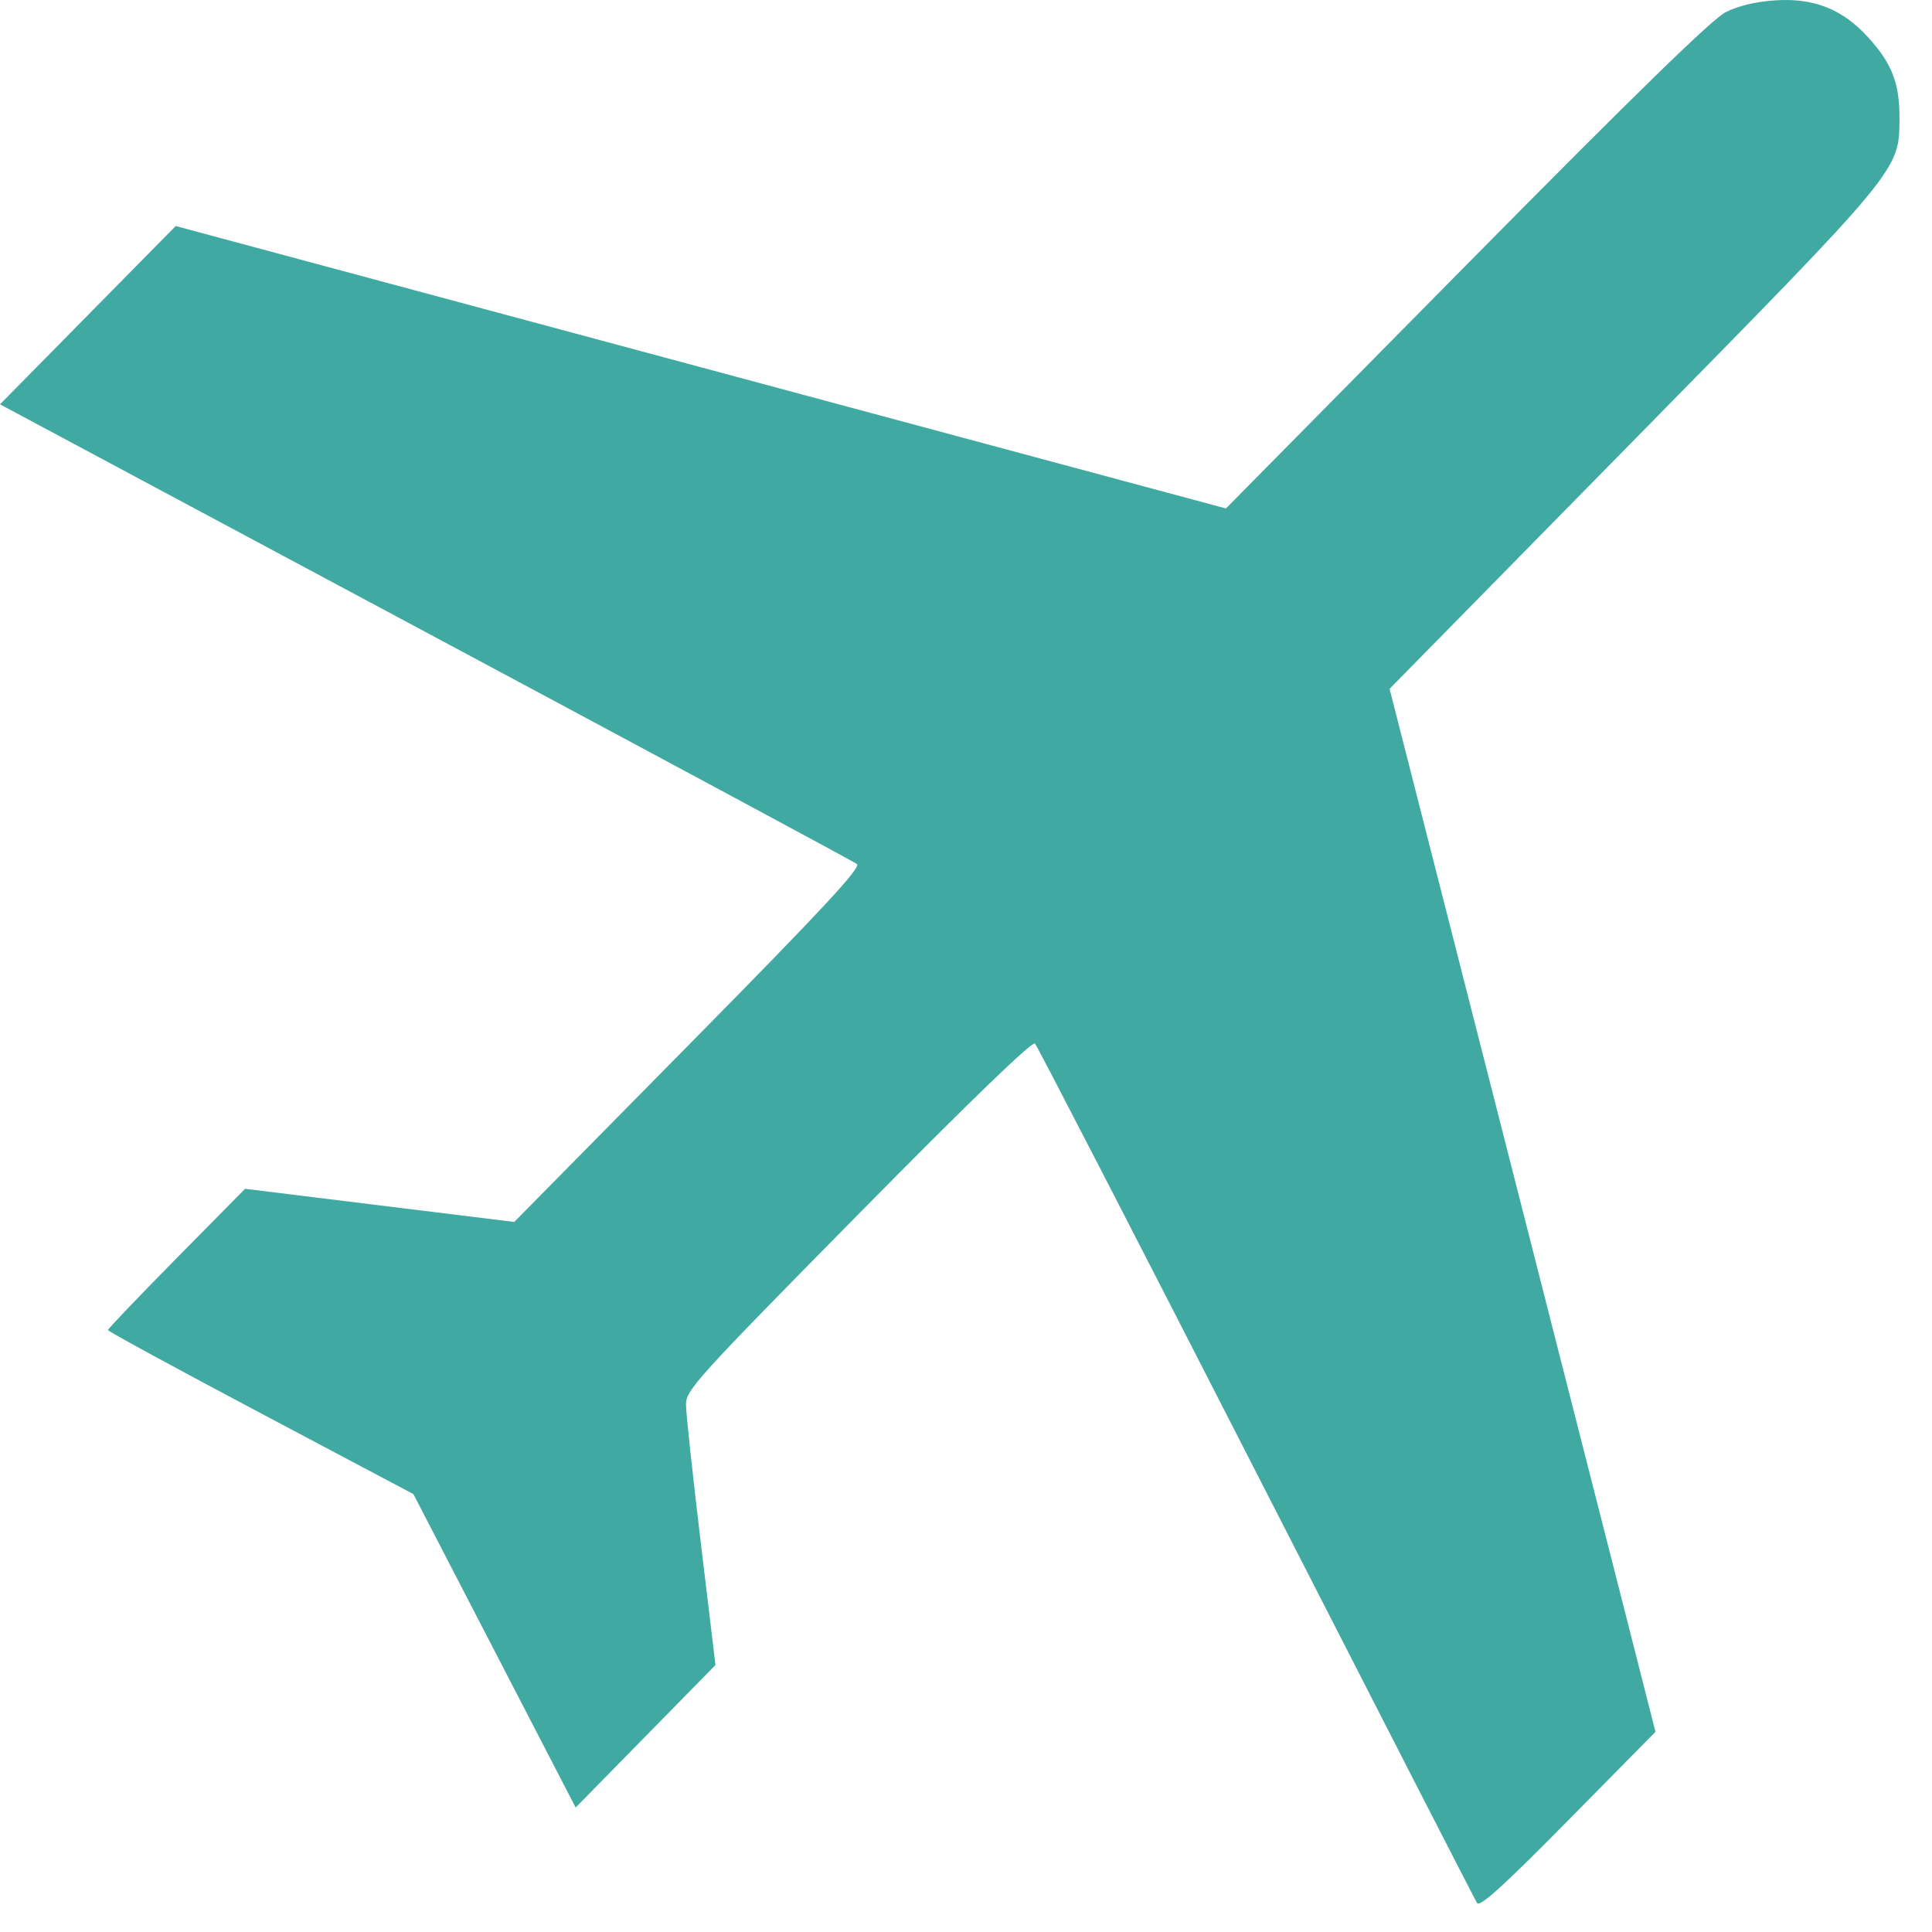 <?xml version="1.0" encoding="UTF-8"?> <svg xmlns="http://www.w3.org/2000/svg" width="195" height="195" viewBox="0 0 195 195" fill="none"><path d="M149.08 192.072C148.872 191.741 138.841 172.184 126.789 148.612C114.737 125.041 104.689 105.561 104.46 105.325C104.193 105.049 97.814 111.215 86.638 122.554C70.309 139.12 69.231 140.309 69.238 141.762C69.241 142.614 69.912 148.878 70.729 155.682L72.214 168.053L65.158 175.245L58.102 182.436L49.913 166.619L41.725 150.802L26.315 142.638C17.84 138.148 10.901 134.372 10.896 134.248C10.891 134.123 14.003 130.864 17.811 127.005L24.736 119.988L38.32 121.661L51.903 123.334L69.498 105.487C83.218 91.569 86.958 87.543 86.483 87.198C86.149 86.955 66.553 76.418 42.938 63.783L0 40.809L8.867 31.811L17.734 22.813L70.735 37.066L123.735 51.319L147.97 26.776C164.957 9.573 172.791 1.934 174.164 1.236C175.429 0.592 177.21 0.166 179.189 0.035C183.082 -0.223 185.979 0.932 188.556 3.769C190.95 6.405 191.727 8.393 191.716 11.866C191.699 17.229 191.998 16.866 164.783 44.561L140.252 69.525L150.848 111.057C156.676 133.899 162.715 157.586 164.267 163.694L167.089 174.799L158.274 183.736C151.724 190.377 149.361 192.519 149.08 192.072Z" fill="#40AAA2"></path></svg> 